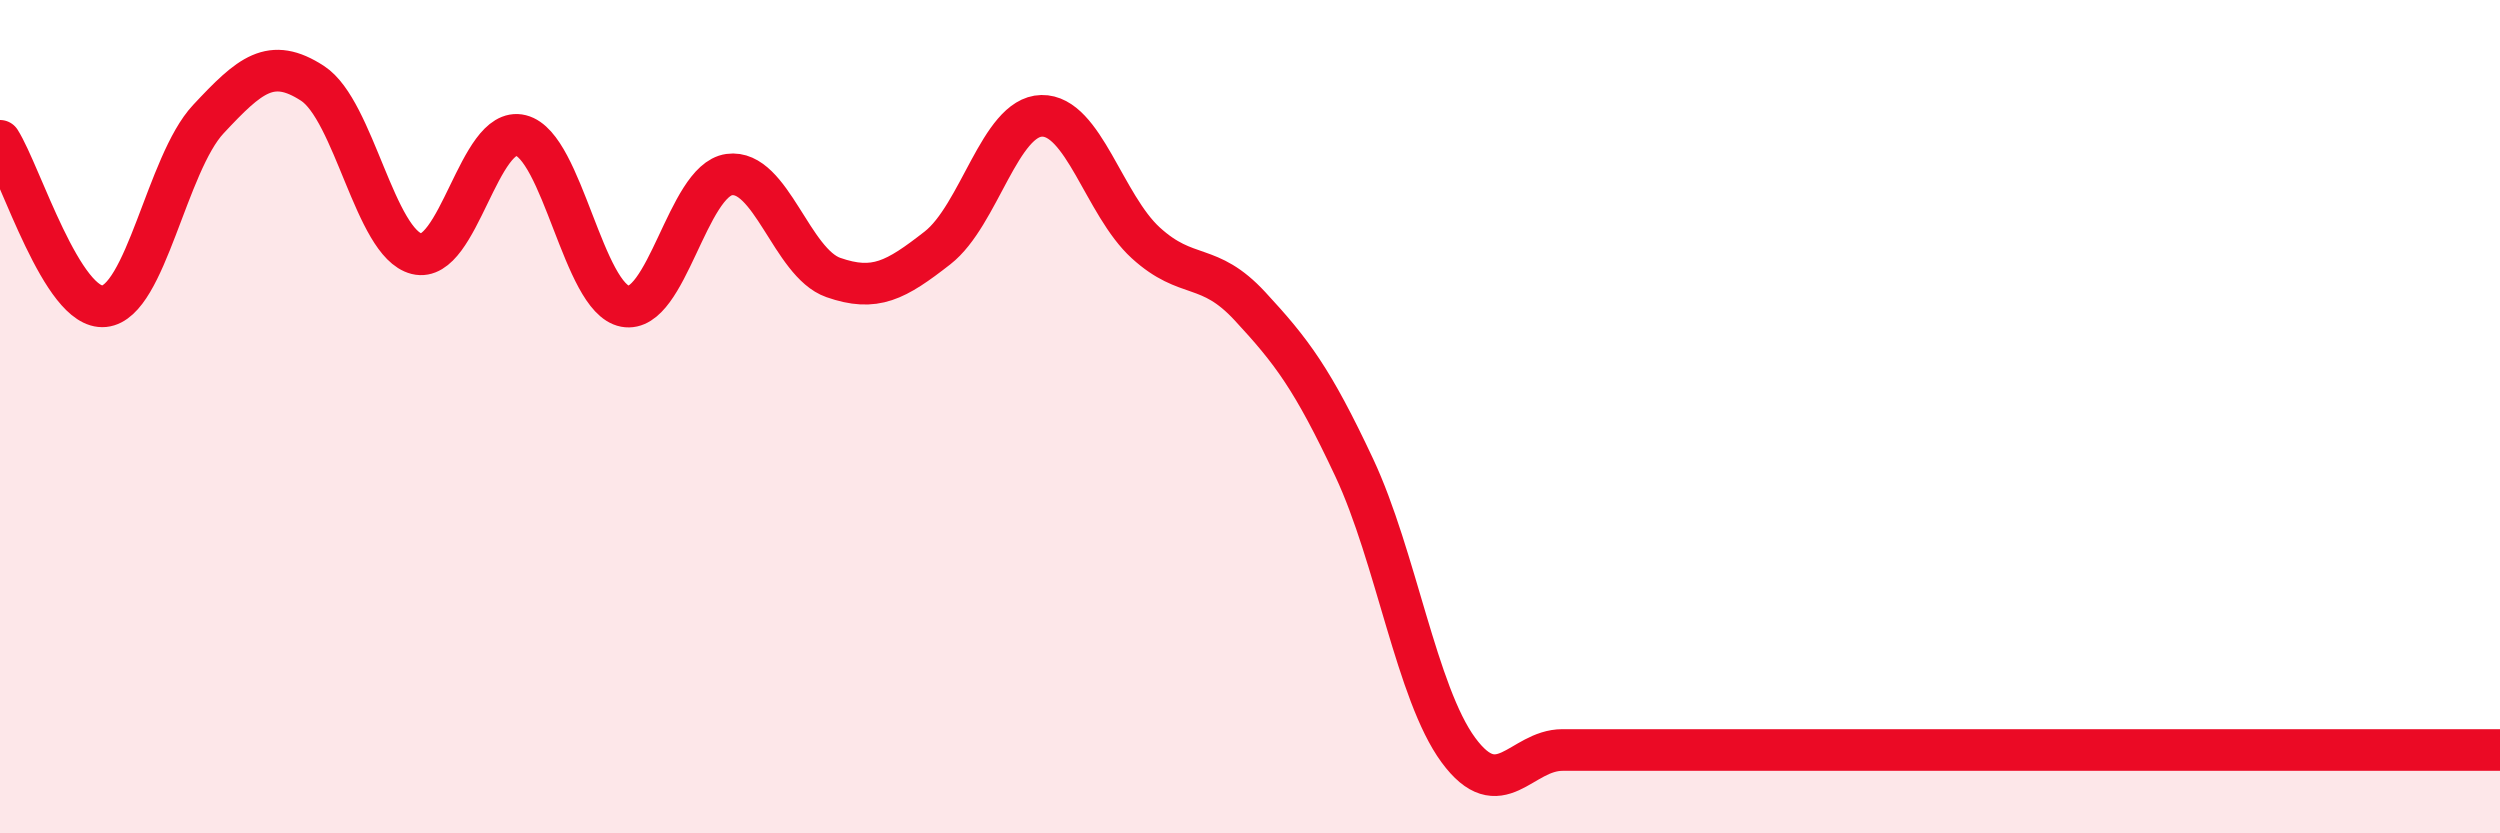 
    <svg width="60" height="20" viewBox="0 0 60 20" xmlns="http://www.w3.org/2000/svg">
      <path
        d="M 0,3.38 C 0.5,4.17 1.5,7.45 2.5,7.35 C 3.5,7.25 4,3.93 5,2.86 C 6,1.79 6.5,1.35 7.5,2 C 8.5,2.65 9,5.84 10,6.09 C 11,6.34 11.5,3 12.5,3.25 C 13.5,3.5 14,7.16 15,7.35 C 16,7.54 16.5,4.33 17.5,4.19 C 18.5,4.05 19,6.31 20,6.66 C 21,7.01 21.5,6.73 22.5,5.95 C 23.5,5.17 24,2.8 25,2.78 C 26,2.76 26.5,4.92 27.5,5.83 C 28.5,6.74 29,6.27 30,7.35 C 31,8.43 31.5,9.09 32.5,11.22 C 33.5,13.35 34,16.64 35,18 C 36,19.36 36.5,18 37.5,18 C 38.5,18 39,18 40,18 C 41,18 41.5,18 42.5,18 C 43.5,18 44,18 45,18 C 46,18 46.5,18 47.5,18 C 48.5,18 49,18 50,18 C 51,18 51.5,18 52.5,18 C 53.5,18 53.5,18 55,18 C 56.5,18 59,18 60,18L60 20L0 20Z"
        fill="#EB0A25"
        opacity="0.1"
        stroke-linecap="round"
        stroke-linejoin="round"
      />
      <path
        d="M 0,3.38 C 0.5,4.17 1.5,7.45 2.5,7.35 C 3.5,7.25 4,3.93 5,2.86 C 6,1.79 6.5,1.35 7.5,2 C 8.5,2.65 9,5.84 10,6.09 C 11,6.34 11.5,3 12.5,3.25 C 13.5,3.5 14,7.16 15,7.35 C 16,7.54 16.5,4.33 17.5,4.19 C 18.5,4.05 19,6.31 20,6.66 C 21,7.01 21.5,6.73 22.5,5.95 C 23.5,5.17 24,2.8 25,2.78 C 26,2.76 26.5,4.92 27.5,5.83 C 28.5,6.74 29,6.27 30,7.35 C 31,8.43 31.5,9.09 32.5,11.22 C 33.5,13.35 34,16.64 35,18 C 36,19.36 36.5,18 37.5,18 C 38.5,18 39,18 40,18 C 41,18 41.5,18 42.5,18 C 43.5,18 44,18 45,18 C 46,18 46.5,18 47.5,18 C 48.5,18 49,18 50,18 C 51,18 51.5,18 52.5,18 C 53.5,18 53.5,18 55,18 C 56.5,18 59,18 60,18"
        stroke="#EB0A25"
        stroke-width="1"
        fill="none"
        stroke-linecap="round"
        stroke-linejoin="round"
      />
    </svg>
  